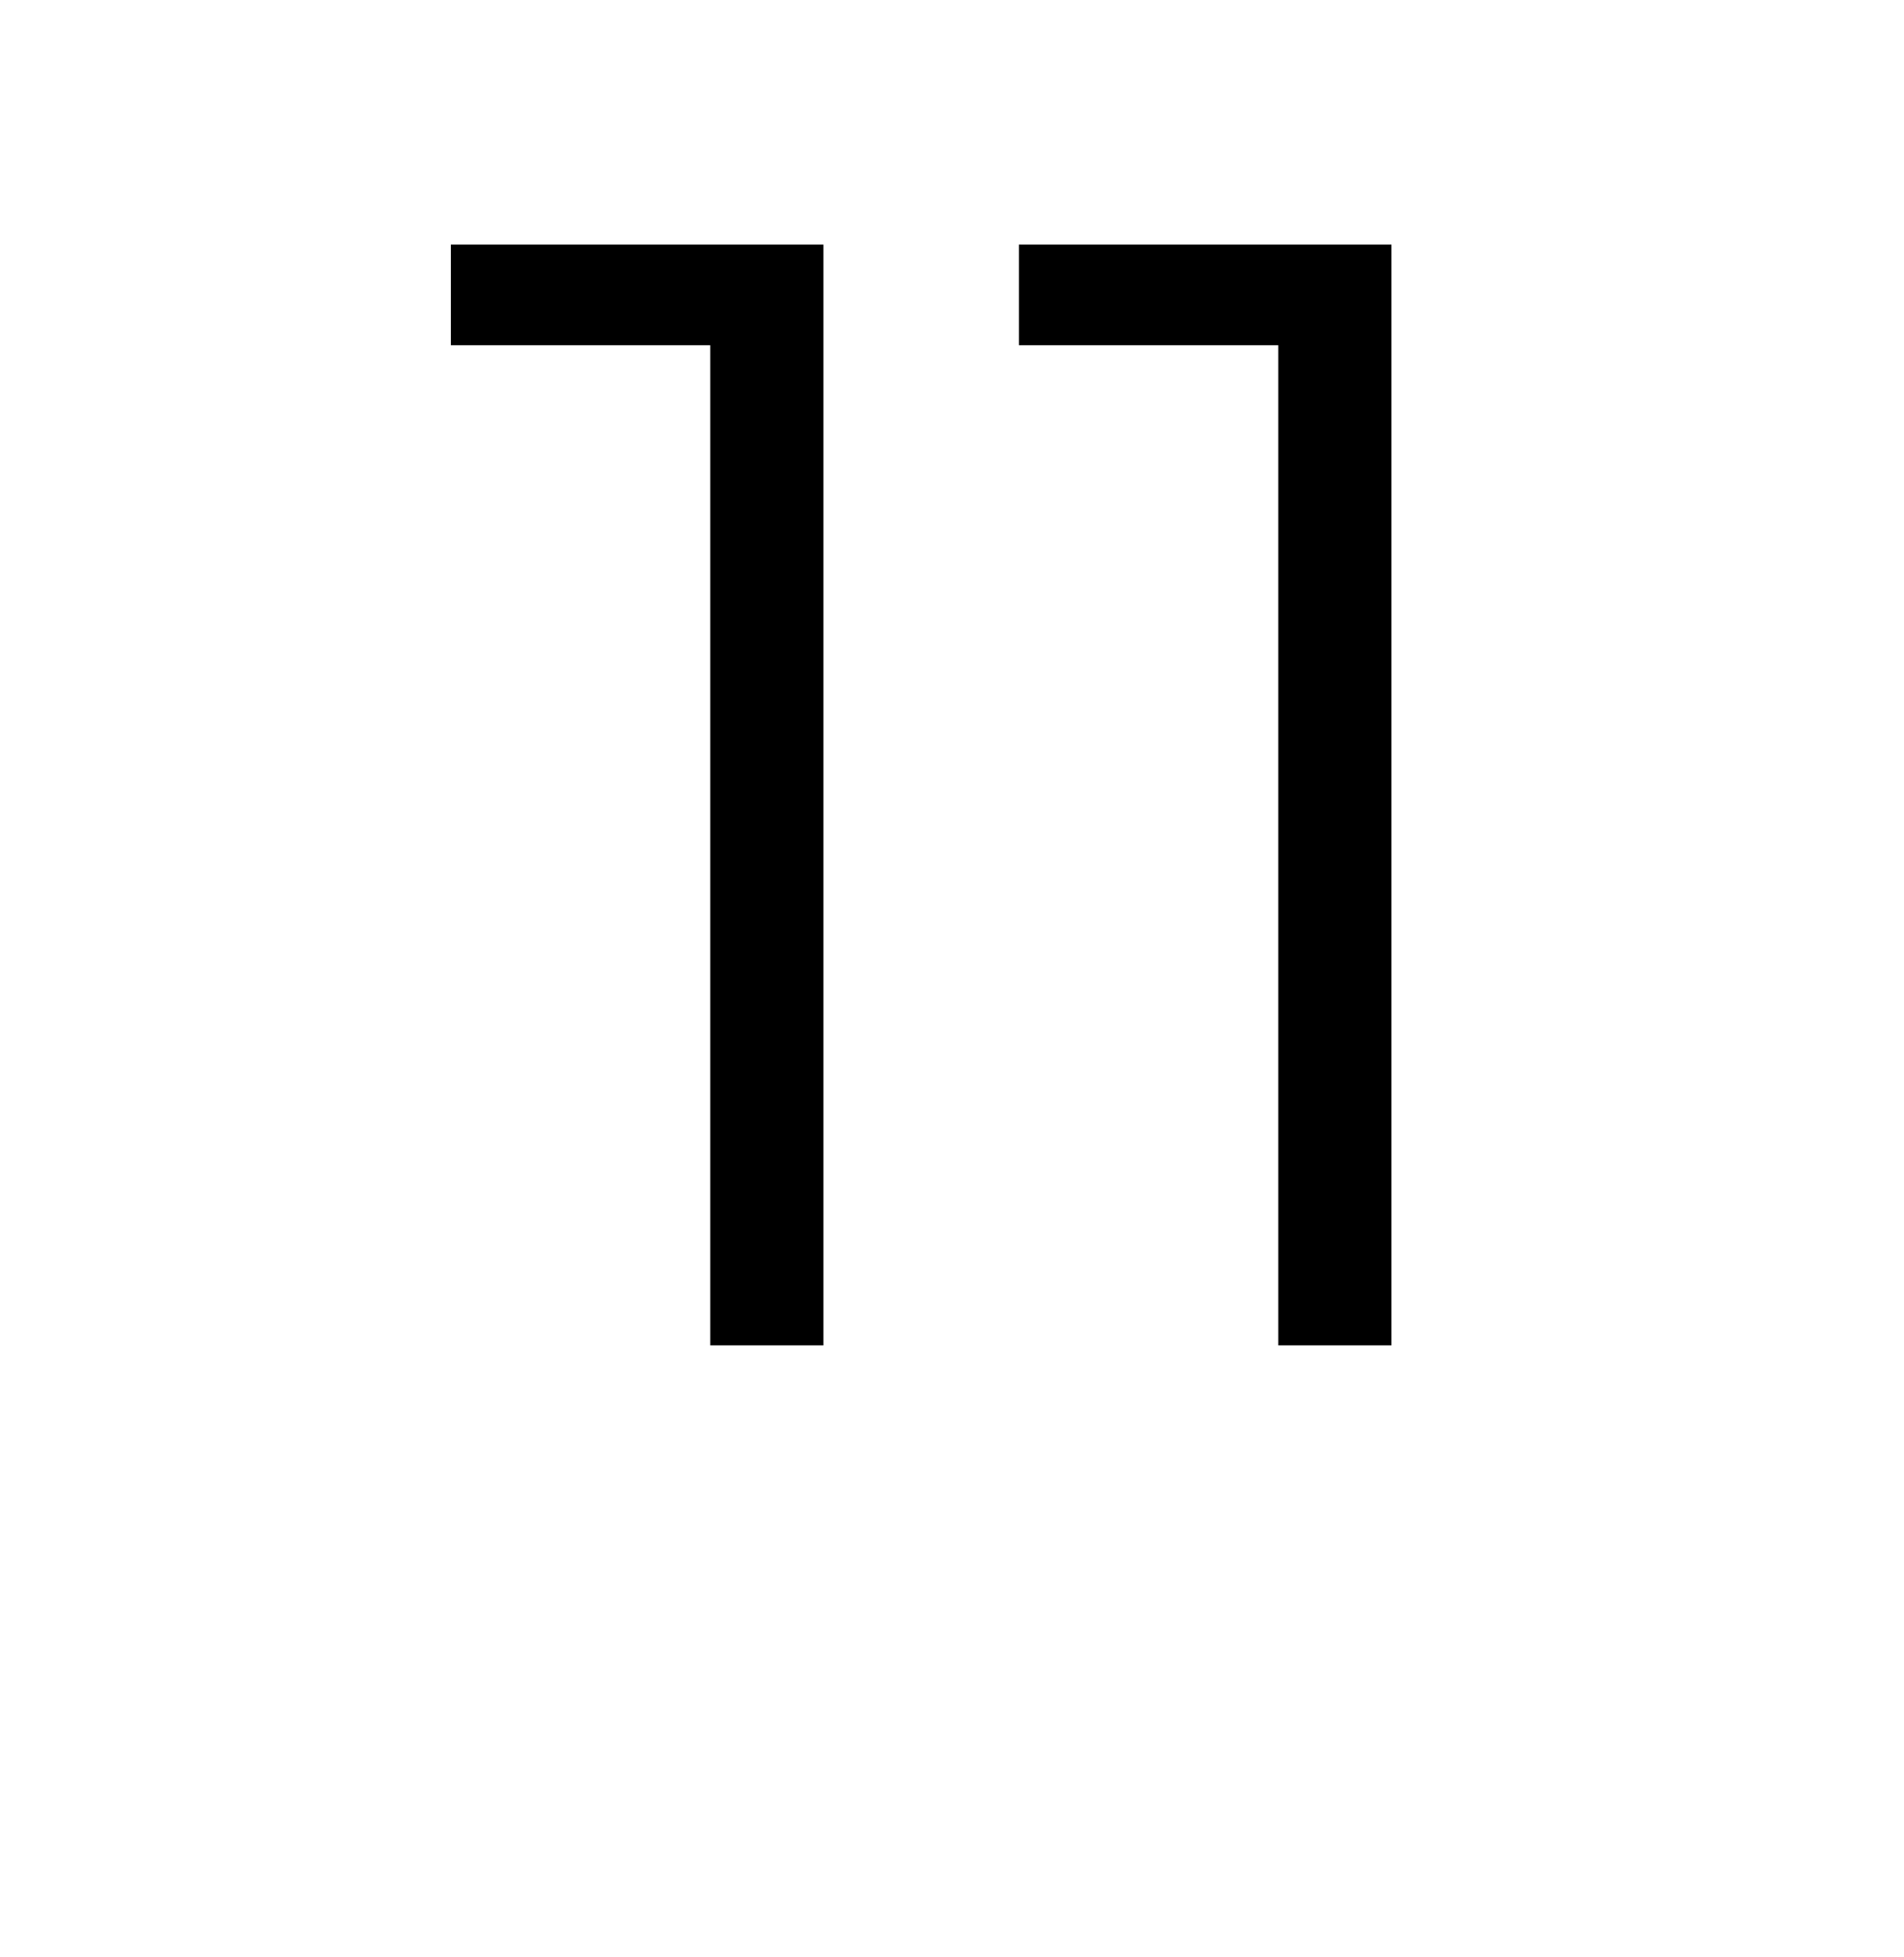 <?xml version="1.0" encoding="UTF-8"?> <svg xmlns="http://www.w3.org/2000/svg" width="109" height="112" viewBox="0 0 109 112" fill="none"> <path d="M0 0H109V112L53.202 82.487L0 112V0Z" fill="white"></path> <g filter="url(#filter0_d_102_13)"> <path d="M36.66 73V12.7L39.54 15.76H21.81V10H43.14V73H36.66ZM69.18 73V12.7L72.059 15.76H54.33V10H75.659V73H69.18Z" fill="black"></path> </g> <defs> <filter id="filter0_d_102_13" x="21.81" y="10" width="61.849" height="71" filterUnits="userSpaceOnUse" color-interpolation-filters="sRGB"> <feFlood flood-opacity="0" result="BackgroundImageFix"></feFlood> <feColorMatrix in="SourceAlpha" type="matrix" values="0 0 0 0 0 0 0 0 0 0 0 0 0 0 0 0 0 0 127 0" result="hardAlpha"></feColorMatrix> <feOffset dx="4" dy="4"></feOffset> <feGaussianBlur stdDeviation="2"></feGaussianBlur> <feComposite in2="hardAlpha" operator="out"></feComposite> <feColorMatrix type="matrix" values="0 0 0 0 0 0 0 0 0 0 0 0 0 0 0 0 0 0 0.25 0"></feColorMatrix> <feBlend mode="normal" in2="BackgroundImageFix" result="effect1_dropShadow_102_13"></feBlend> <feBlend mode="normal" in="SourceGraphic" in2="effect1_dropShadow_102_13" result="shape"></feBlend> </filter> </defs> </svg> 